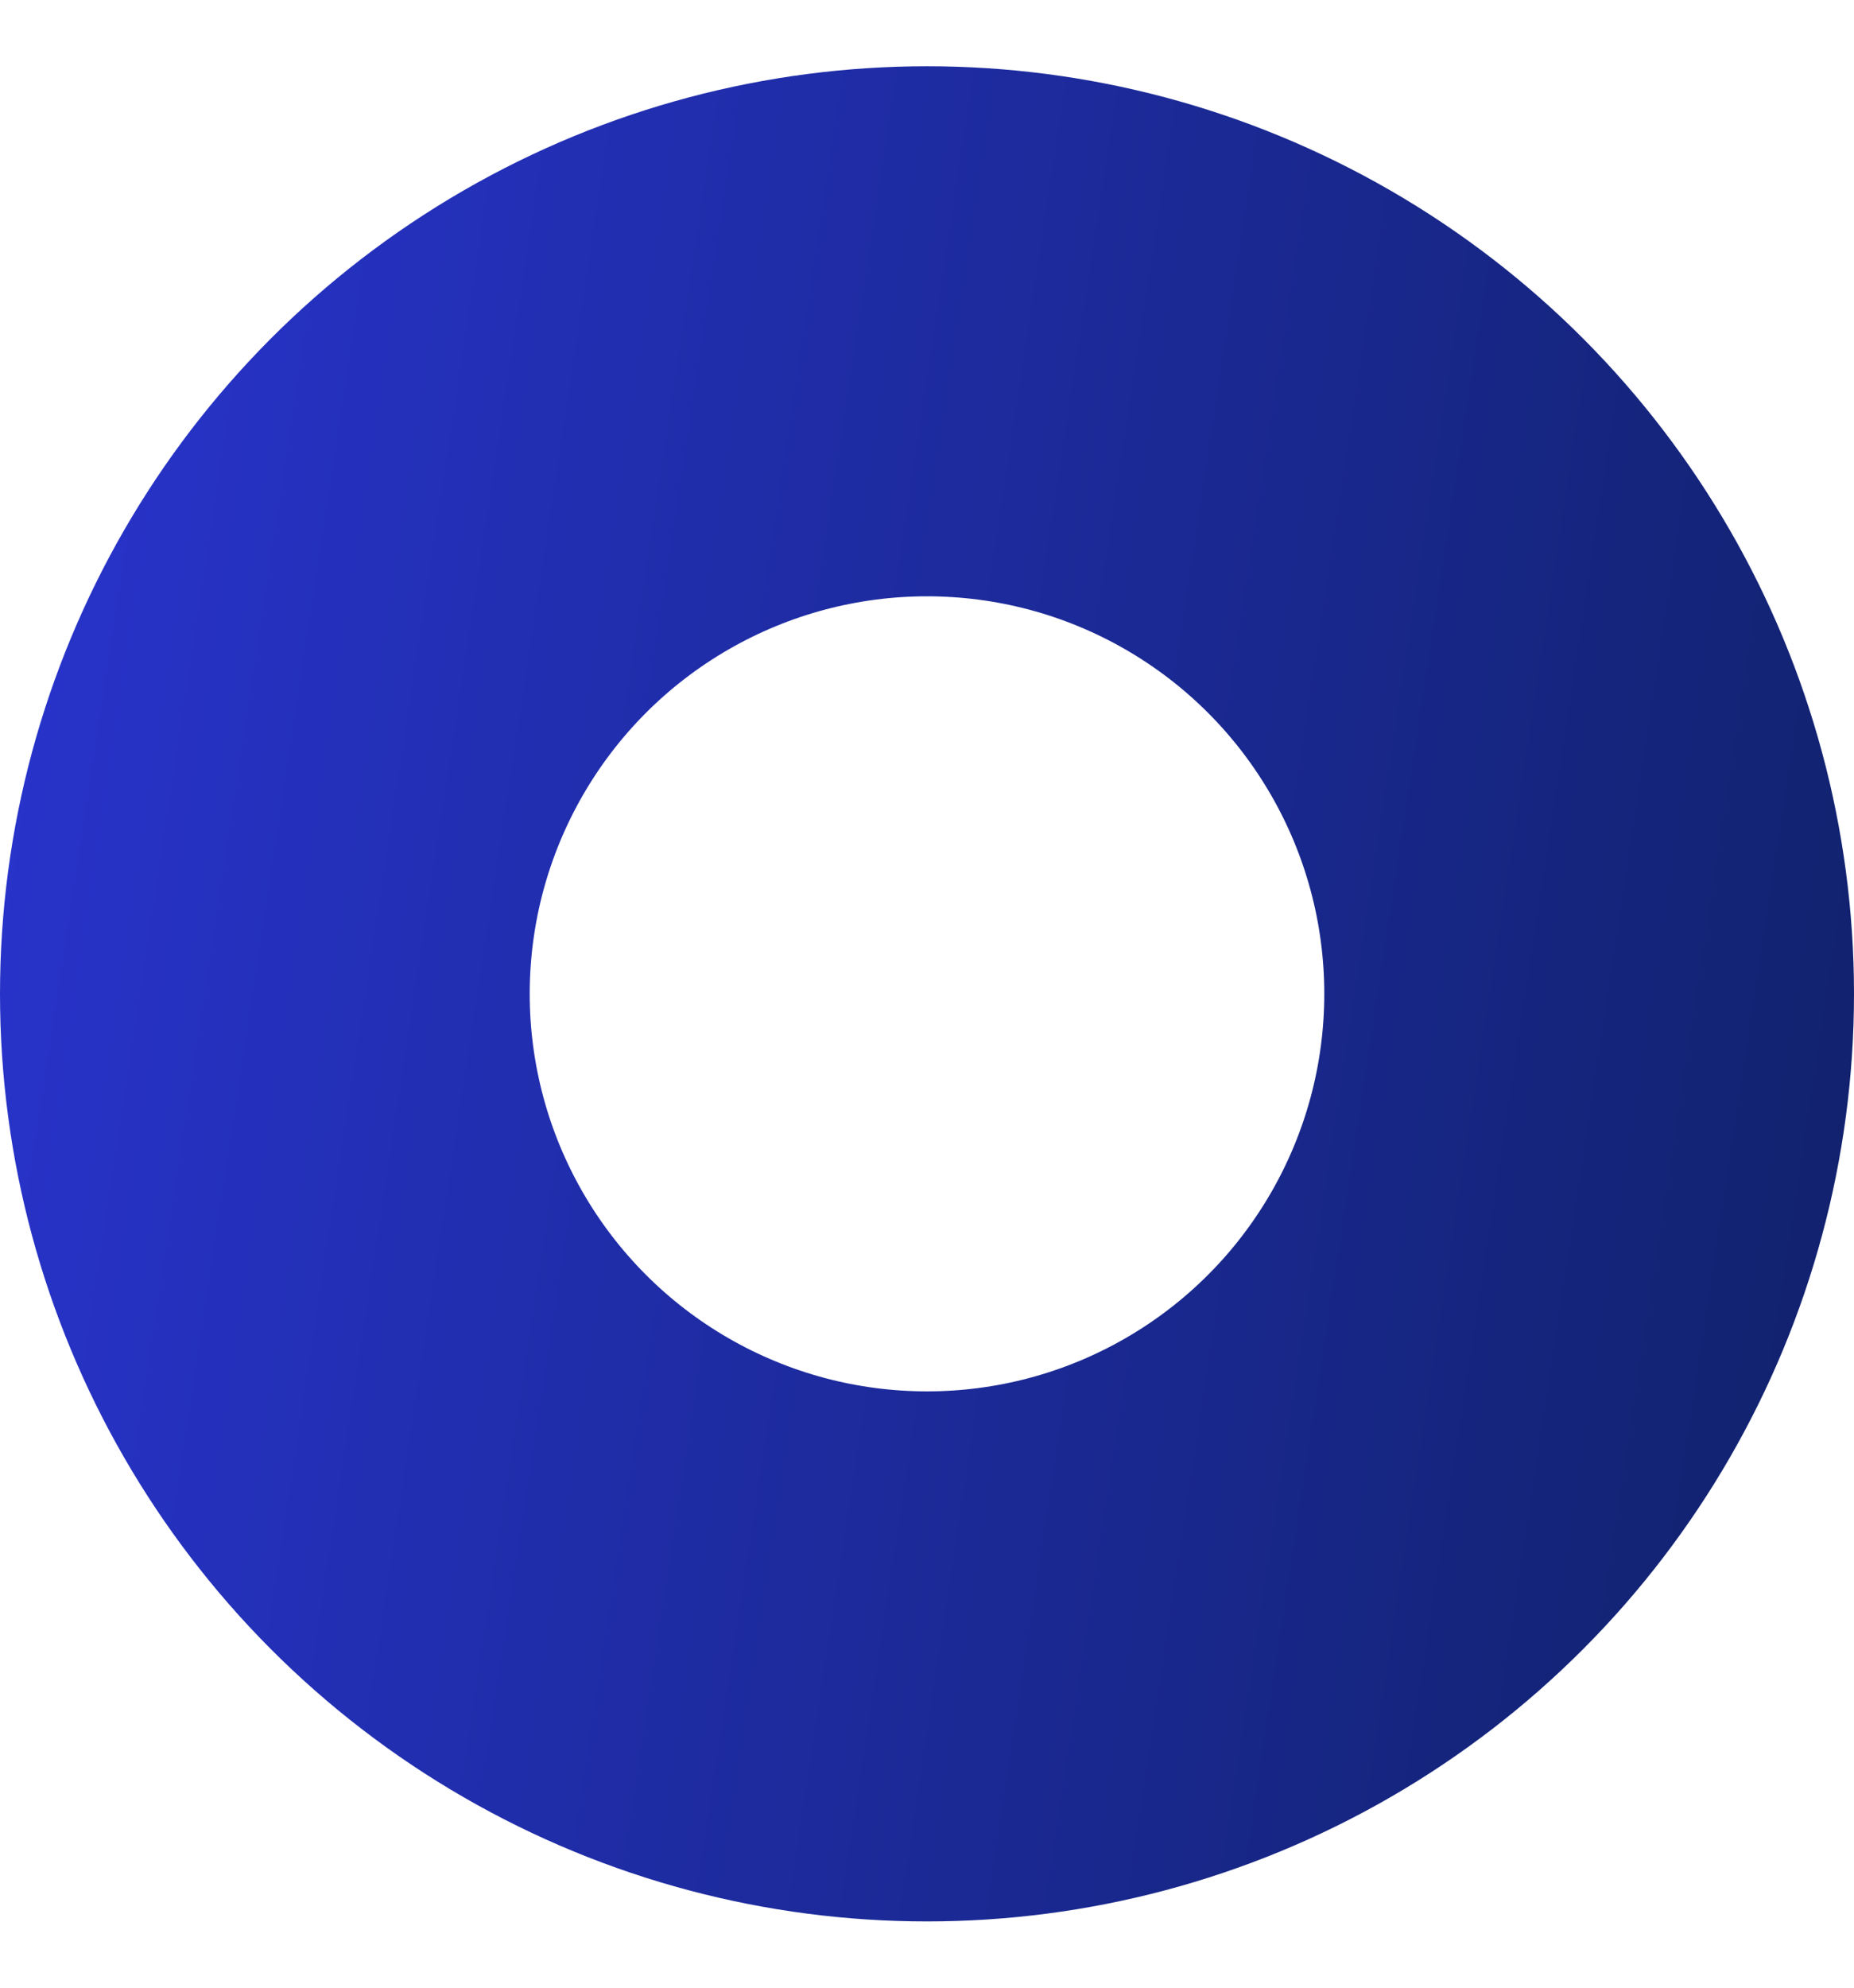 <svg width="14" height="15" viewBox="0 0 14 15" fill="none" xmlns="http://www.w3.org/2000/svg">
<circle cx="7" cy="7.5" r="5" stroke="url(#paint0_linear_3363_48664)" stroke-width="4"/>
<defs>
<linearGradient id="paint0_linear_3363_48664" x1="0" y1="0.5" x2="15.766" y2="2.901" gradientUnits="userSpaceOnUse">
<stop stop-color="#2934CF"/>
<stop offset="1" stop-color="#102169"/>
</linearGradient>
</defs>
</svg>
